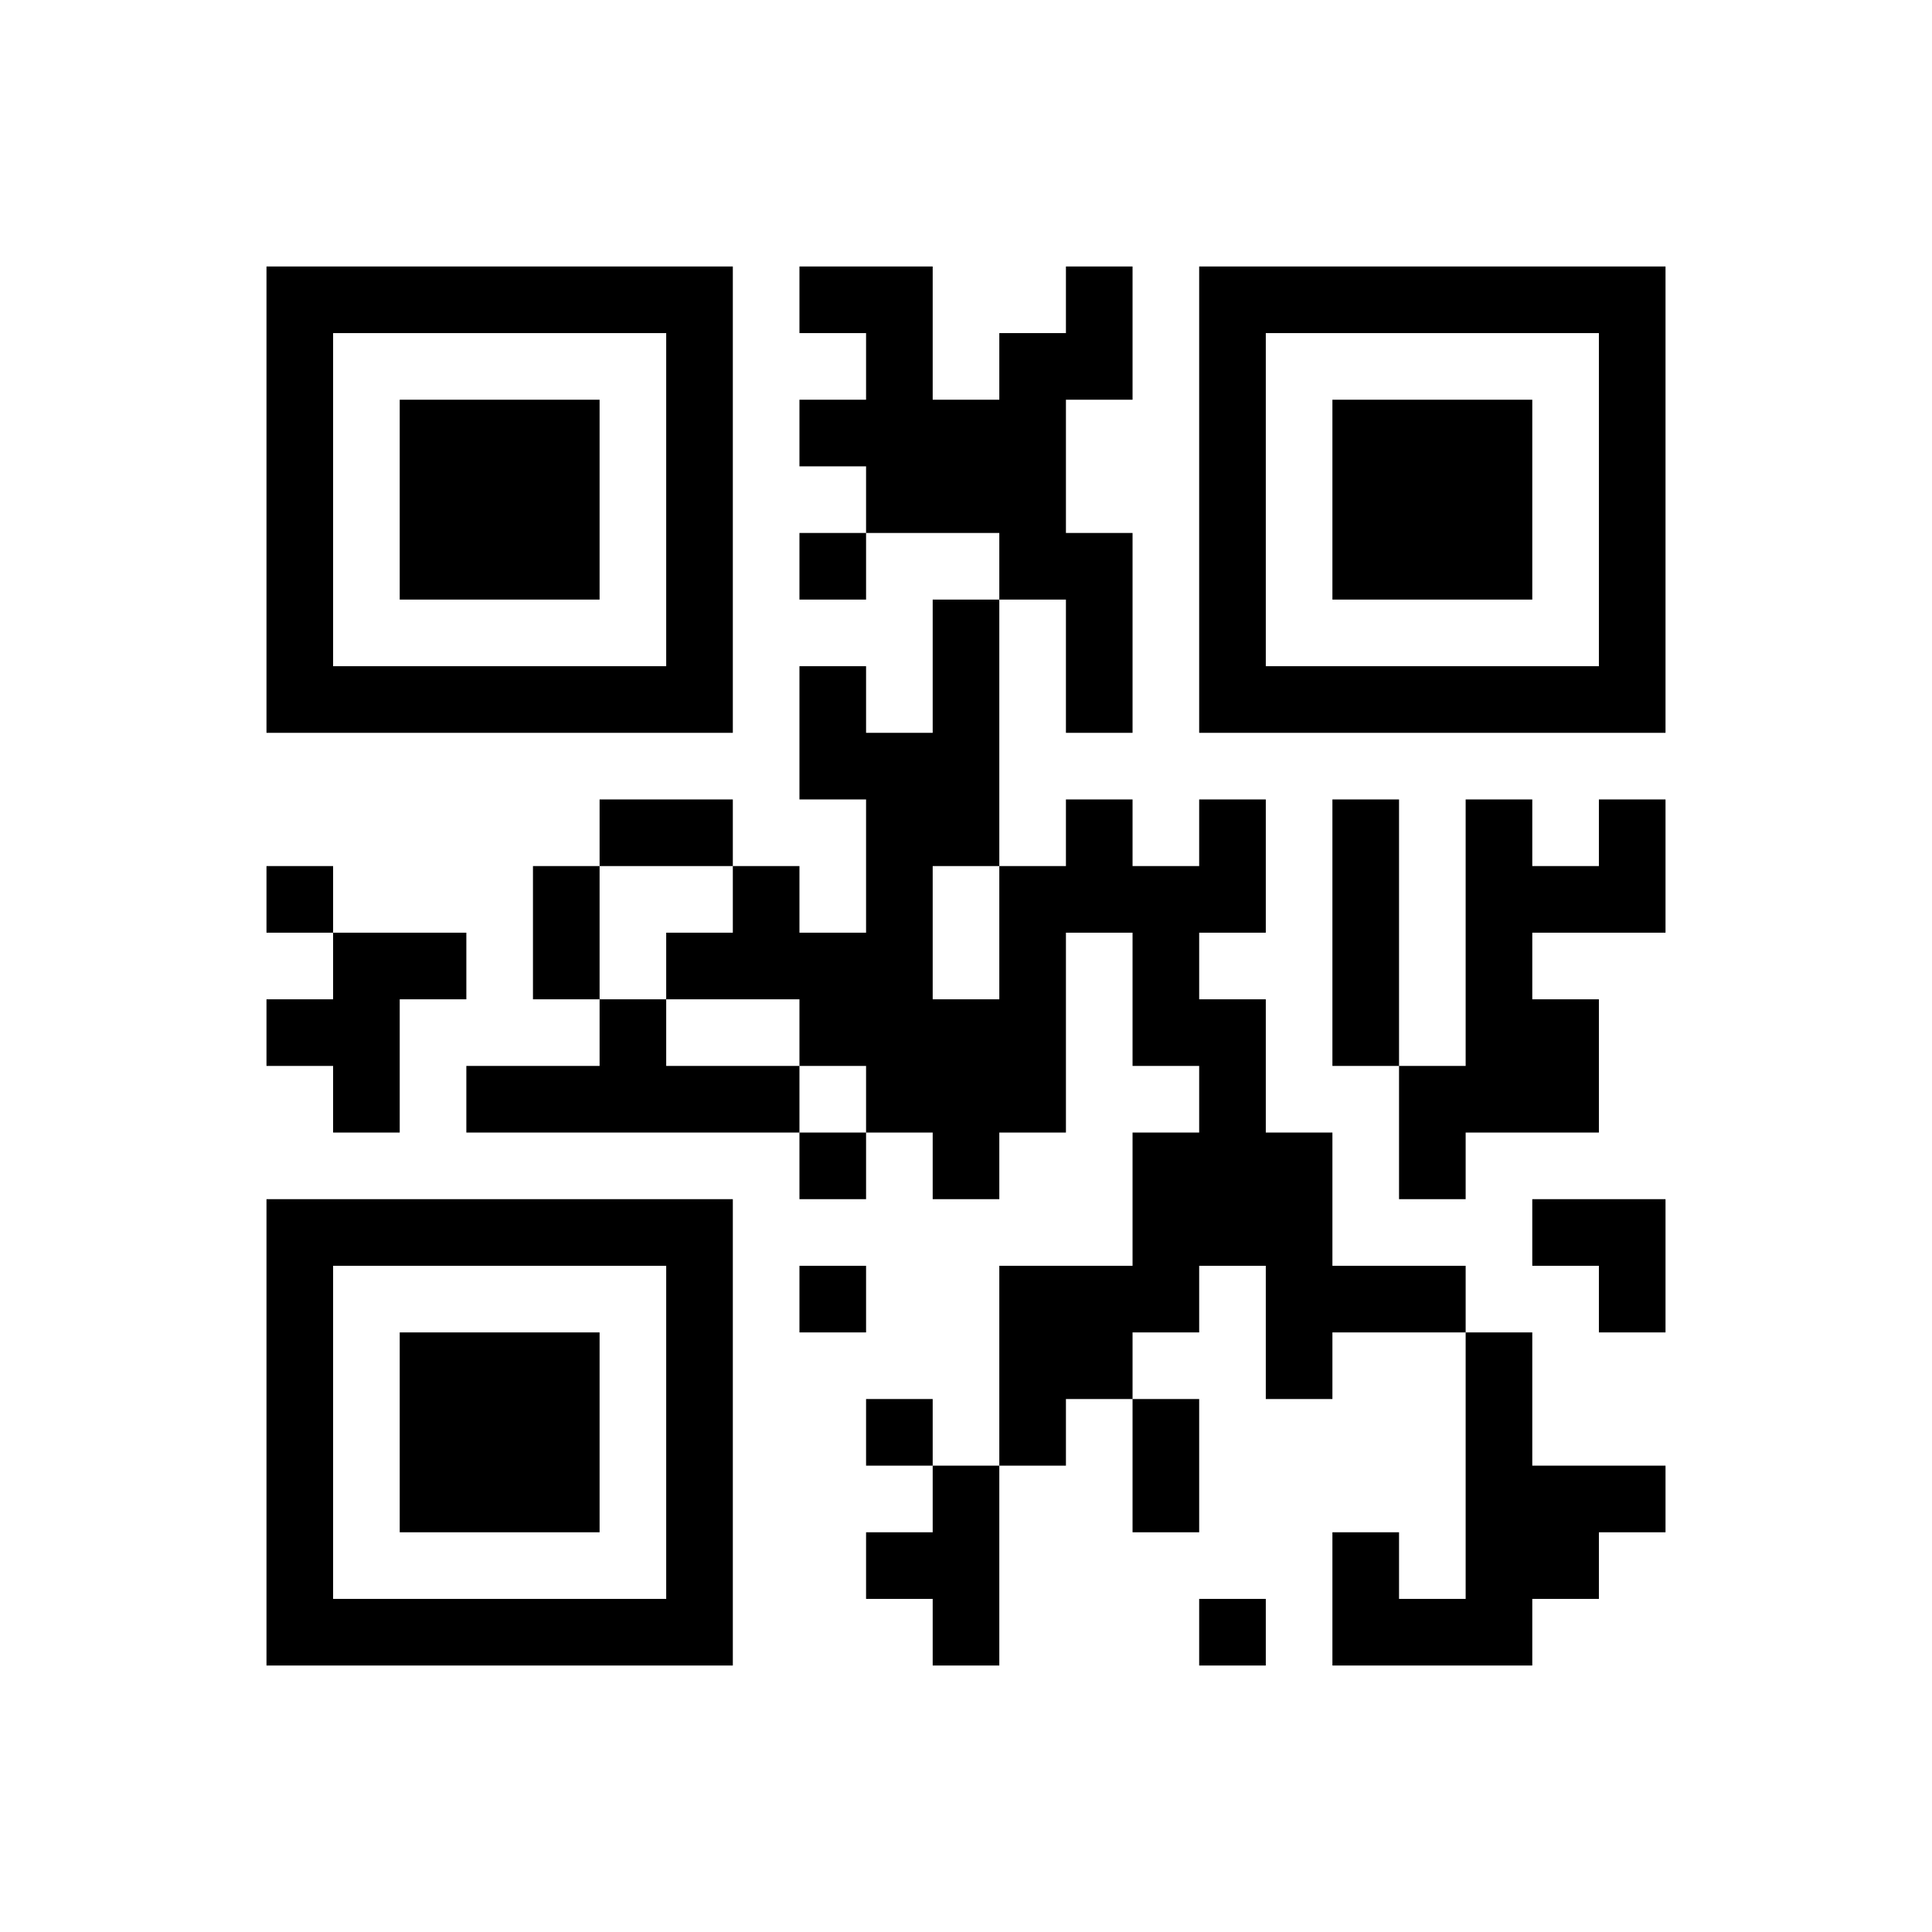 ﻿<?xml version="1.0" encoding="UTF-8"?>
<!DOCTYPE svg PUBLIC "-//W3C//DTD SVG 1.1//EN" "http://www.w3.org/Graphics/SVG/1.1/DTD/svg11.dtd">
<svg xmlns="http://www.w3.org/2000/svg" version="1.1" viewBox="0 0 29 29" stroke="none">
	<rect width="100%" height="100%" fill="#ffffff"/>
	<path d="M4,4h7v1h-7z M12,4h2v1h-2z M16,4h1v2h-1z M18,4h7v1h-7z M4,5h1v6h-1z M10,5h1v6h-1z M13,5h1v3h-1z M15,5h1v4h-1z M18,5h1v6h-1z M24,5h1v6h-1z M6,6h3v3h-3z M12,6h1v1h-1z M14,6h1v2h-1z M20,6h3v3h-3z M12,8h1v1h-1z M16,8h1v3h-1z M14,9h1v4h-1z M5,10h5v1h-5z M12,10h1v2h-1z M19,10h5v1h-5z M13,11h1v6h-1z M9,12h2v1h-2z M16,12h1v2h-1z M18,12h1v2h-1z M20,12h1v4h-1z M22,12h1v5h-1z M24,12h1v2h-1z M4,13h1v1h-1z M8,13h1v2h-1z M11,13h1v2h-1z M15,13h1v4h-1z M17,13h1v3h-1z M23,13h1v1h-1z M5,14h1v3h-1z M6,14h1v1h-1z M10,14h1v1h-1z M12,14h1v2h-1z M4,15h1v1h-1z M9,15h1v2h-1z M14,15h1v3h-1z M18,15h1v4h-1z M23,15h1v2h-1z M7,16h2v1h-2z M10,16h2v1h-2z M21,16h1v2h-1z M12,17h1v1h-1z M17,17h1v3h-1z M19,17h1v4h-1z M4,18h7v1h-7z M23,18h2v1h-2z M4,19h1v6h-1z M10,19h1v6h-1z M12,19h1v1h-1z M15,19h2v2h-2z M20,19h2v1h-2z M24,19h1v1h-1z M6,20h3v3h-3z M22,20h1v5h-1z M13,21h1v1h-1z M15,21h1v1h-1z M17,21h1v2h-1z M14,22h1v3h-1z M23,22h2v1h-2z M13,23h1v1h-1z M20,23h1v2h-1z M23,23h1v1h-1z M5,24h5v1h-5z M18,24h1v1h-1z M21,24h1v1h-1z" fill="#000000"/>
</svg>
